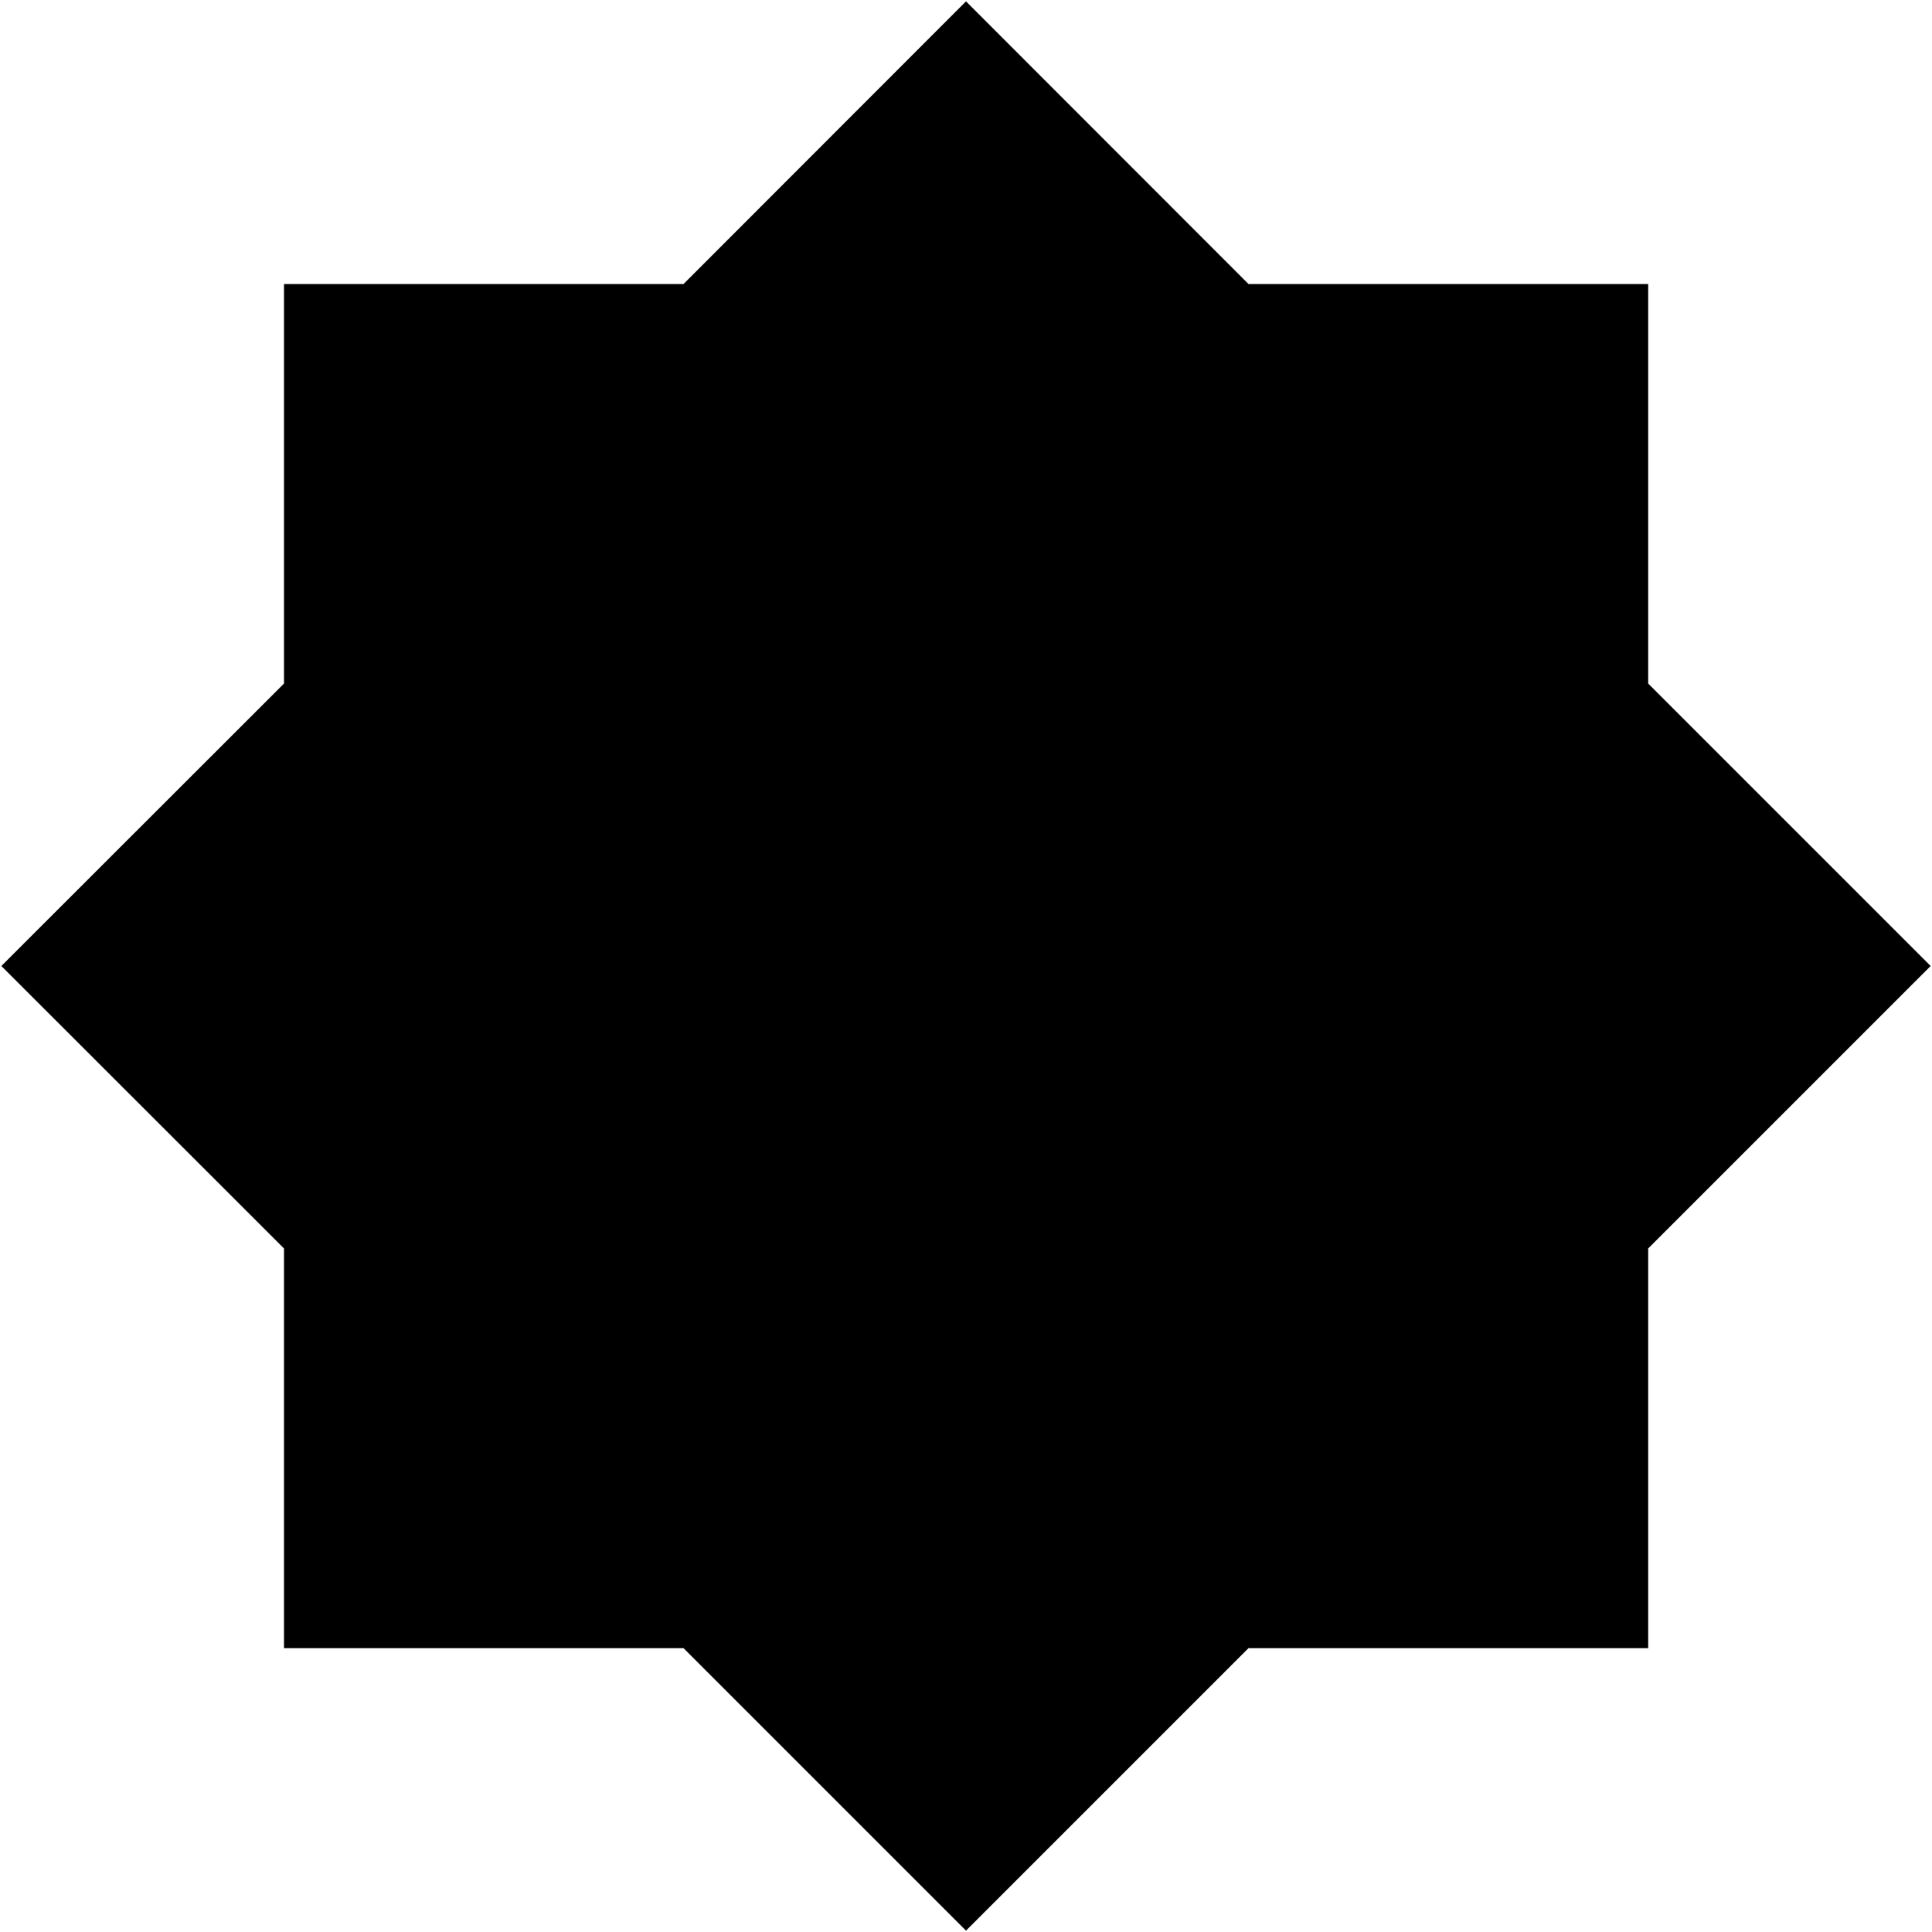 <svg xmlns="http://www.w3.org/2000/svg" viewBox="0 0 1000 1000"><path d="M353.8 853.1H147V646.2L.7 500 147 353.8V147h206.8L500 .7 646.2 147h206.9v206.8L999.3 500 853.1 646.2v206.9H646.2L500 999.3 353.8 853.1z"/></svg>